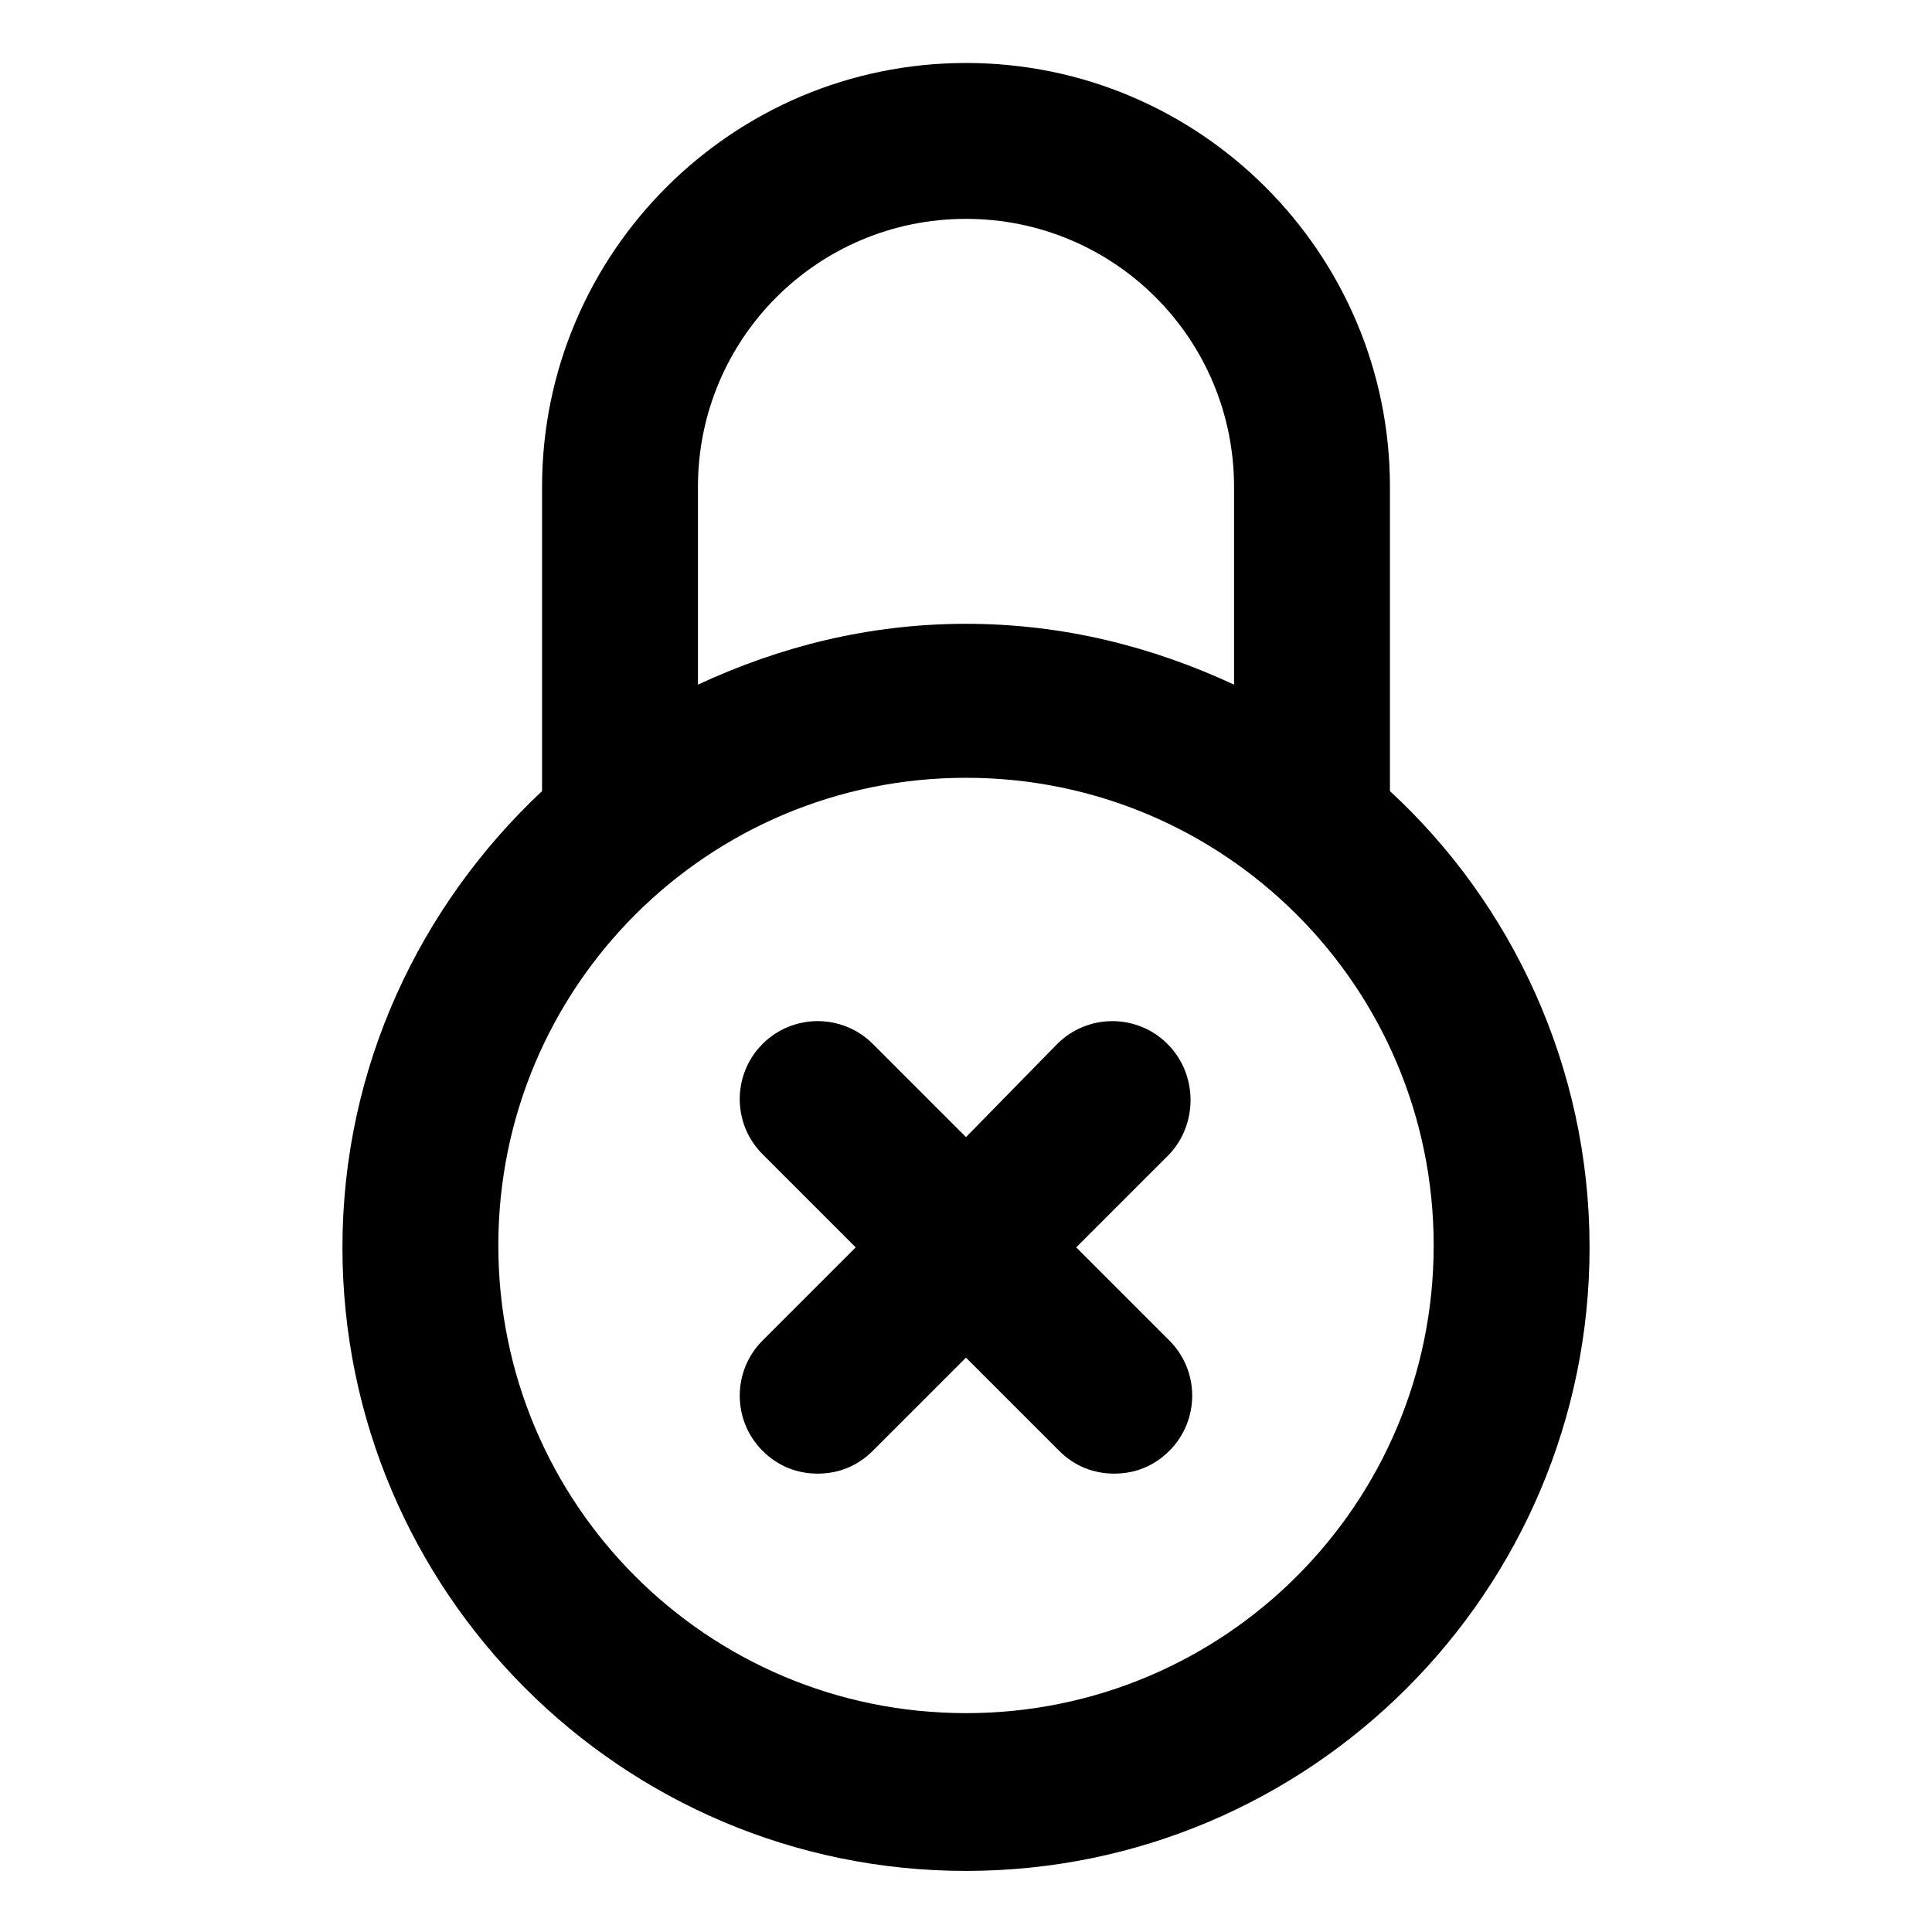 <?xml version="1.0" encoding="UTF-8"?>
<!-- Uploaded to: ICON Repo, www.iconrepo.com, Generator: ICON Repo Mixer Tools -->
<svg fill="#000000" width="800px" height="800px" version="1.1" viewBox="144 144 512 512" xmlns="http://www.w3.org/2000/svg">
 <g>
  <path d="m512.35 353.65v-80.609c0-61.969-50.383-112.35-112.35-112.35-61.969 0-112.35 50.383-112.35 112.35v80.609c-32.242 30.23-52.898 73.051-52.898 120.91 0 91.191 74.059 165.25 165.25 165.25s165.25-74.059 165.25-165.25c-0.008-47.863-20.66-91.191-52.906-120.91zm-183.39-80.609c0-39.297 31.738-71.039 71.039-71.039 39.297 0 71.035 31.742 71.035 71.039v52.395c-21.664-10.074-45.344-16.121-71.035-16.121-25.695 0-49.375 6.047-71.039 16.121zm71.039 324.96c-68.52 0-123.94-55.418-123.94-123.94 0-68.52 55.418-123.94 123.94-123.94s123.94 55.418 123.94 123.94c0 68.52-55.422 123.94-123.94 123.94z"/>
  <path d="m453.4 420.66c-8.062-8.062-21.16-8.062-29.223 0l-24.18 24.684-24.688-24.688c-8.062-8.062-21.16-8.062-29.223 0s-8.062 21.16 0 29.223l24.688 24.688-24.688 24.688c-8.062 8.062-8.062 21.16 0 29.223 4.031 4.031 9.07 6.047 14.609 6.047 5.543 0 10.578-2.016 14.609-6.047l24.688-24.688 24.688 24.688c4.031 4.031 9.07 6.047 14.609 6.047 5.543 0 10.578-2.016 14.609-6.047 8.062-8.062 8.062-21.16 0-29.223l-24.688-24.688 24.688-24.688c7.562-8.059 7.562-21.16-0.5-29.219z"/>
 </g>
</svg>